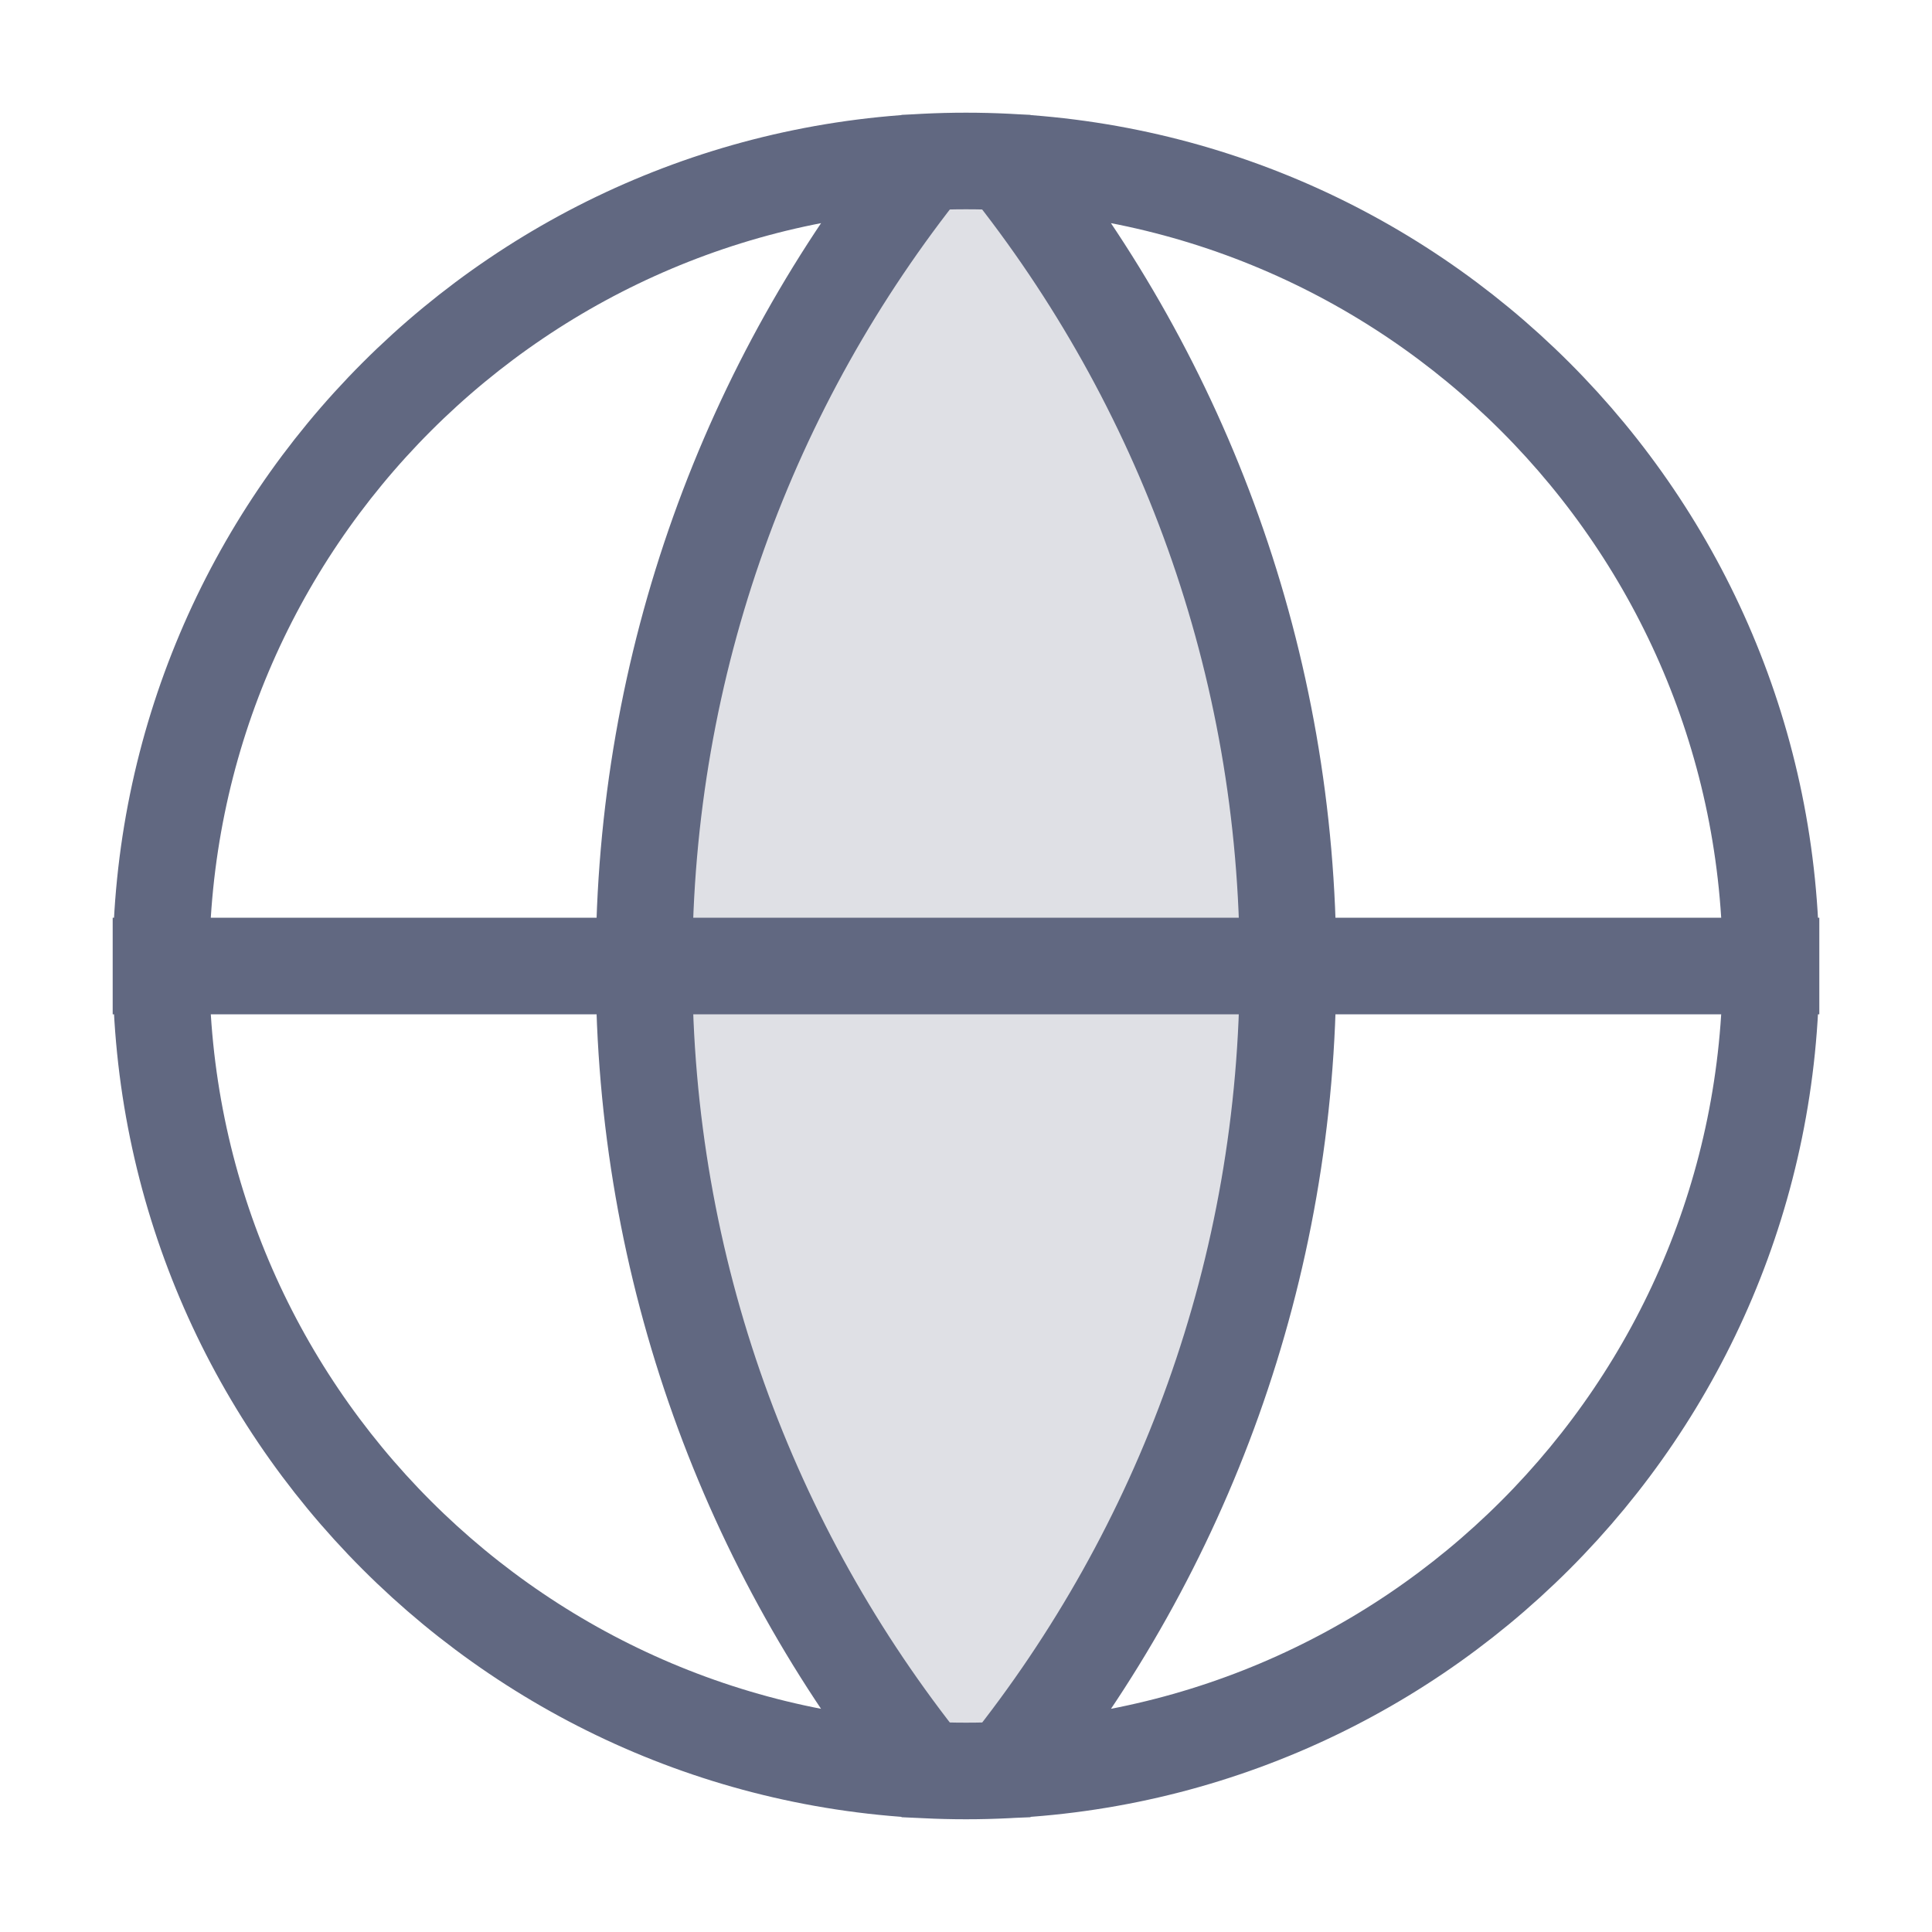 <svg width="40" height="40" viewBox="0 0 40 40" fill="none" xmlns="http://www.w3.org/2000/svg">
<ellipse cx="20" cy="20" rx="6" ry="17" fill="#616881" fill-opacity="0.2"/>
<path d="M3.333 20H36.667M3.333 20C3.333 10.795 10.795 3.333 20 3.333C29.205 3.333 36.667 10.795 36.667 20C36.667 29.204 29.205 36.666 20 36.666C10.795 36.666 3.333 29.204 3.333 20ZM20 36.666C19.72 36.666 19.442 36.659 19.166 36.646C15.516 32.084 13.334 26.297 13.334 20C13.334 13.703 15.516 7.916 19.166 3.354C19.442 3.34 19.72 3.333 20 3.333C20.28 3.333 20.558 3.34 20.834 3.354C24.484 7.916 26.667 13.703 26.667 20C26.667 26.297 24.484 32.084 20.835 36.646C20.558 36.659 20.28 36.666 20 36.666Z" stroke="#616881" stroke-width="2" stroke-linecap="square"/>
</svg>
